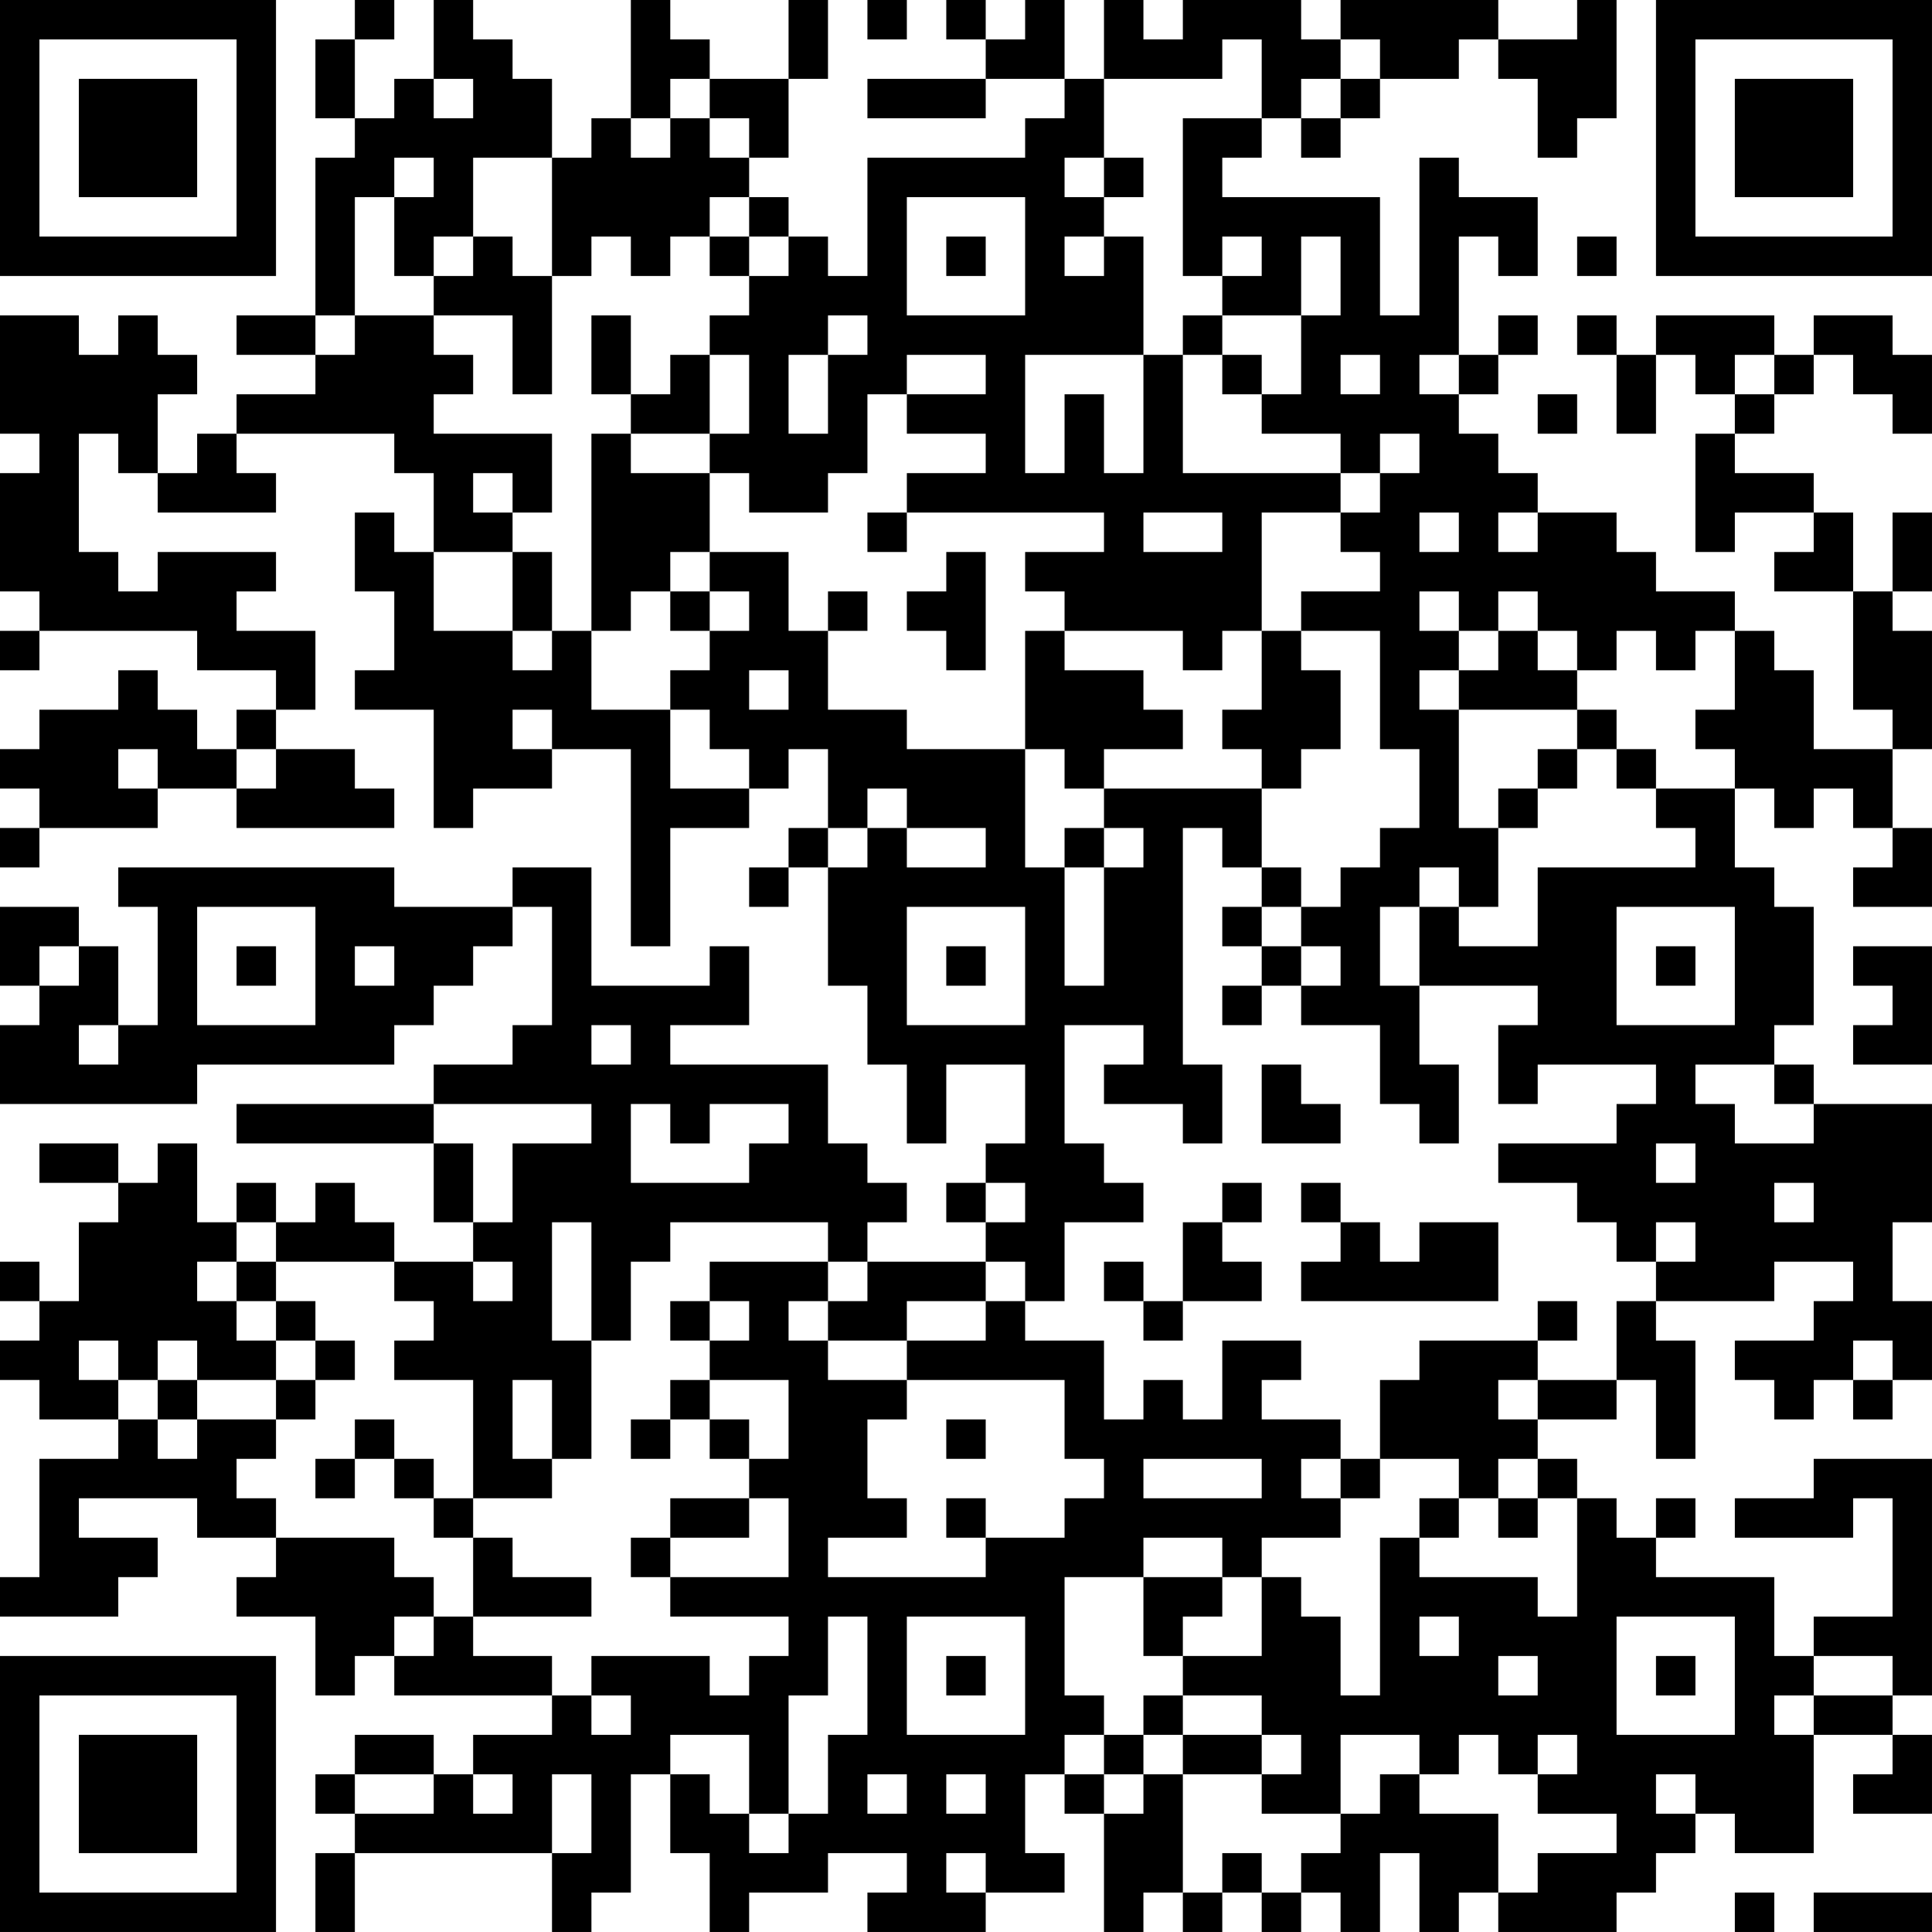 <?xml version="1.0" encoding="UTF-8"?>
<svg xmlns="http://www.w3.org/2000/svg" version="1.1" width="250" height="250" viewBox="0 0 250 250"><rect x="0" y="0" width="250" height="250" fill="#ffffff"/><g transform="scale(5.102)"><g transform="translate(0,0)"><path fill-rule="evenodd" d="M9 0L9 1L8 1L8 3L9 3L9 4L8 4L8 8L6 8L6 9L8 9L8 10L6 10L6 11L5 11L5 12L4 12L4 10L5 10L5 9L4 9L4 8L3 8L3 9L2 9L2 8L0 8L0 11L1 11L1 12L0 12L0 15L1 15L1 16L0 16L0 17L1 17L1 16L5 16L5 17L7 17L7 18L6 18L6 19L5 19L5 18L4 18L4 17L3 17L3 18L1 18L1 19L0 19L0 20L1 20L1 21L0 21L0 22L1 22L1 21L4 21L4 20L6 20L6 21L10 21L10 20L9 20L9 19L7 19L7 18L8 18L8 16L6 16L6 15L7 15L7 14L4 14L4 15L3 15L3 14L2 14L2 11L3 11L3 12L4 12L4 13L7 13L7 12L6 12L6 11L10 11L10 12L11 12L11 14L10 14L10 13L9 13L9 15L10 15L10 17L9 17L9 18L11 18L11 21L12 21L12 20L14 20L14 19L16 19L16 24L17 24L17 21L19 21L19 20L20 20L20 19L21 19L21 21L20 21L20 22L19 22L19 23L20 23L20 22L21 22L21 25L22 25L22 27L23 27L23 29L24 29L24 27L26 27L26 29L25 29L25 30L24 30L24 31L25 31L25 32L22 32L22 31L23 31L23 30L22 30L22 29L21 29L21 27L17 27L17 26L19 26L19 24L18 24L18 25L15 25L15 22L13 22L13 23L10 23L10 22L3 22L3 23L4 23L4 26L3 26L3 24L2 24L2 23L0 23L0 25L1 25L1 26L0 26L0 28L5 28L5 27L10 27L10 26L11 26L11 25L12 25L12 24L13 24L13 23L14 23L14 26L13 26L13 27L11 27L11 28L6 28L6 29L11 29L11 31L12 31L12 32L10 32L10 31L9 31L9 30L8 30L8 31L7 31L7 30L6 30L6 31L5 31L5 29L4 29L4 30L3 30L3 29L1 29L1 30L3 30L3 31L2 31L2 33L1 33L1 32L0 32L0 33L1 33L1 34L0 34L0 35L1 35L1 36L3 36L3 37L1 37L1 40L0 40L0 41L3 41L3 40L4 40L4 39L2 39L2 38L5 38L5 39L7 39L7 40L6 40L6 41L8 41L8 43L9 43L9 42L10 42L10 43L14 43L14 44L12 44L12 45L11 45L11 44L9 44L9 45L8 45L8 46L9 46L9 47L8 47L8 49L9 49L9 47L14 47L14 49L15 49L15 48L16 48L16 45L17 45L17 47L18 47L18 49L19 49L19 48L21 48L21 47L23 47L23 48L22 48L22 49L25 49L25 48L27 48L27 47L26 47L26 45L27 45L27 46L28 46L28 49L29 49L29 48L30 48L30 49L31 49L31 48L32 48L32 49L33 49L33 48L34 48L34 49L35 49L35 47L36 47L36 49L37 49L37 48L38 48L38 49L41 49L41 48L42 48L42 47L43 47L43 46L44 46L44 47L46 47L46 44L48 44L48 45L47 45L47 46L49 46L49 44L48 44L48 43L49 43L49 37L46 37L46 38L44 38L44 39L47 39L47 38L48 38L48 41L46 41L46 42L45 42L45 40L42 40L42 39L43 39L43 38L42 38L42 39L41 39L41 38L40 38L40 37L39 37L39 36L41 36L41 35L42 35L42 37L43 37L43 34L42 34L42 33L45 33L45 32L47 32L47 33L46 33L46 34L44 34L44 35L45 35L45 36L46 36L46 35L47 35L47 36L48 36L48 35L49 35L49 33L48 33L48 31L49 31L49 28L46 28L46 27L45 27L45 26L46 26L46 23L45 23L45 22L44 22L44 20L45 20L45 21L46 21L46 20L47 20L47 21L48 21L48 22L47 22L47 23L49 23L49 21L48 21L48 19L49 19L49 16L48 16L48 15L49 15L49 13L48 13L48 15L47 15L47 13L46 13L46 12L44 12L44 11L45 11L45 10L46 10L46 9L47 9L47 10L48 10L48 11L49 11L49 9L48 9L48 8L46 8L46 9L45 9L45 8L42 8L42 9L41 9L41 8L40 8L40 9L41 9L41 11L42 11L42 9L43 9L43 10L44 10L44 11L43 11L43 14L44 14L44 13L46 13L46 14L45 14L45 15L47 15L47 18L48 18L48 19L46 19L46 17L45 17L45 16L44 16L44 15L42 15L42 14L41 14L41 13L39 13L39 12L38 12L38 11L37 11L37 10L38 10L38 9L39 9L39 8L38 8L38 9L37 9L37 6L38 6L38 7L39 7L39 5L37 5L37 4L36 4L36 8L35 8L35 5L31 5L31 4L32 4L32 3L33 3L33 4L34 4L34 3L35 3L35 2L37 2L37 1L38 1L38 2L39 2L39 4L40 4L40 3L41 3L41 0L40 0L40 1L38 1L38 0L34 0L34 1L33 1L33 0L30 0L30 1L29 1L29 0L28 0L28 2L27 2L27 0L26 0L26 1L25 1L25 0L24 0L24 1L25 1L25 2L22 2L22 3L25 3L25 2L27 2L27 3L26 3L26 4L22 4L22 7L21 7L21 6L20 6L20 5L19 5L19 4L20 4L20 2L21 2L21 0L20 0L20 2L18 2L18 1L17 1L17 0L16 0L16 3L15 3L15 4L14 4L14 2L13 2L13 1L12 1L12 0L11 0L11 2L10 2L10 3L9 3L9 1L10 1L10 0ZM22 0L22 1L23 1L23 0ZM31 1L31 2L28 2L28 4L27 4L27 5L28 5L28 6L27 6L27 7L28 7L28 6L29 6L29 9L26 9L26 12L27 12L27 10L28 10L28 12L29 12L29 9L30 9L30 12L34 12L34 13L32 13L32 16L31 16L31 17L30 17L30 16L27 16L27 15L26 15L26 14L28 14L28 13L23 13L23 12L25 12L25 11L23 11L23 10L25 10L25 9L23 9L23 10L22 10L22 12L21 12L21 13L19 13L19 12L18 12L18 11L19 11L19 9L18 9L18 8L19 8L19 7L20 7L20 6L19 6L19 5L18 5L18 6L17 6L17 7L16 7L16 6L15 6L15 7L14 7L14 4L12 4L12 6L11 6L11 7L10 7L10 5L11 5L11 4L10 4L10 5L9 5L9 8L8 8L8 9L9 9L9 8L11 8L11 9L12 9L12 10L11 10L11 11L14 11L14 13L13 13L13 12L12 12L12 13L13 13L13 14L11 14L11 16L13 16L13 17L14 17L14 16L15 16L15 18L17 18L17 20L19 20L19 19L18 19L18 18L17 18L17 17L18 17L18 16L19 16L19 15L18 15L18 14L20 14L20 16L21 16L21 18L23 18L23 19L26 19L26 22L27 22L27 25L28 25L28 22L29 22L29 21L28 21L28 20L32 20L32 22L31 22L31 21L30 21L30 27L31 27L31 29L30 29L30 28L28 28L28 27L29 27L29 26L27 26L27 29L28 29L28 30L29 30L29 31L27 31L27 33L26 33L26 32L25 32L25 33L23 33L23 34L21 34L21 33L22 33L22 32L21 32L21 31L17 31L17 32L16 32L16 34L15 34L15 31L14 31L14 34L15 34L15 37L14 37L14 35L13 35L13 37L14 37L14 38L12 38L12 35L10 35L10 34L11 34L11 33L10 33L10 32L7 32L7 31L6 31L6 32L5 32L5 33L6 33L6 34L7 34L7 35L5 35L5 34L4 34L4 35L3 35L3 34L2 34L2 35L3 35L3 36L4 36L4 37L5 37L5 36L7 36L7 37L6 37L6 38L7 38L7 39L10 39L10 40L11 40L11 41L10 41L10 42L11 42L11 41L12 41L12 42L14 42L14 43L15 43L15 44L16 44L16 43L15 43L15 42L18 42L18 43L19 43L19 42L20 42L20 41L17 41L17 40L20 40L20 38L19 38L19 37L20 37L20 35L18 35L18 34L19 34L19 33L18 33L18 32L21 32L21 33L20 33L20 34L21 34L21 35L23 35L23 36L22 36L22 38L23 38L23 39L21 39L21 40L25 40L25 39L27 39L27 38L28 38L28 37L27 37L27 35L23 35L23 34L25 34L25 33L26 33L26 34L28 34L28 36L29 36L29 35L30 35L30 36L31 36L31 34L33 34L33 35L32 35L32 36L34 36L34 37L33 37L33 38L34 38L34 39L32 39L32 40L31 40L31 39L29 39L29 40L27 40L27 43L28 43L28 44L27 44L27 45L28 45L28 46L29 46L29 45L30 45L30 48L31 48L31 47L32 47L32 48L33 48L33 47L34 47L34 46L35 46L35 45L36 45L36 46L38 46L38 48L39 48L39 47L41 47L41 46L39 46L39 45L40 45L40 44L39 44L39 45L38 45L38 44L37 44L37 45L36 45L36 44L34 44L34 46L32 46L32 45L33 45L33 44L32 44L32 43L30 43L30 42L32 42L32 40L33 40L33 41L34 41L34 43L35 43L35 39L36 39L36 40L39 40L39 41L40 41L40 38L39 38L39 37L38 37L38 38L37 38L37 37L35 37L35 35L36 35L36 34L39 34L39 35L38 35L38 36L39 36L39 35L41 35L41 33L42 33L42 32L43 32L43 31L42 31L42 32L41 32L41 31L40 31L40 30L38 30L38 29L41 29L41 28L42 28L42 27L39 27L39 28L38 28L38 26L39 26L39 25L36 25L36 23L37 23L37 24L39 24L39 22L43 22L43 21L42 21L42 20L44 20L44 19L43 19L43 18L44 18L44 16L43 16L43 17L42 17L42 16L41 16L41 17L40 17L40 16L39 16L39 15L38 15L38 16L37 16L37 15L36 15L36 16L37 16L37 17L36 17L36 18L37 18L37 21L38 21L38 23L37 23L37 22L36 22L36 23L35 23L35 25L36 25L36 27L37 27L37 29L36 29L36 28L35 28L35 26L33 26L33 25L34 25L34 24L33 24L33 23L34 23L34 22L35 22L35 21L36 21L36 19L35 19L35 16L33 16L33 15L35 15L35 14L34 14L34 13L35 13L35 12L36 12L36 11L35 11L35 12L34 12L34 11L32 11L32 10L33 10L33 8L34 8L34 6L33 6L33 8L31 8L31 7L32 7L32 6L31 6L31 7L30 7L30 3L32 3L32 1ZM34 1L34 2L33 2L33 3L34 3L34 2L35 2L35 1ZM11 2L11 3L12 3L12 2ZM17 2L17 3L16 3L16 4L17 4L17 3L18 3L18 4L19 4L19 3L18 3L18 2ZM28 4L28 5L29 5L29 4ZM23 5L23 8L26 8L26 5ZM12 6L12 7L11 7L11 8L13 8L13 10L14 10L14 7L13 7L13 6ZM18 6L18 7L19 7L19 6ZM24 6L24 7L25 7L25 6ZM40 6L40 7L41 7L41 6ZM15 8L15 10L16 10L16 11L15 11L15 16L16 16L16 15L17 15L17 16L18 16L18 15L17 15L17 14L18 14L18 12L16 12L16 11L18 11L18 9L17 9L17 10L16 10L16 8ZM21 8L21 9L20 9L20 11L21 11L21 9L22 9L22 8ZM30 8L30 9L31 9L31 10L32 10L32 9L31 9L31 8ZM34 9L34 10L35 10L35 9ZM36 9L36 10L37 10L37 9ZM44 9L44 10L45 10L45 9ZM39 10L39 11L40 11L40 10ZM22 13L22 14L23 14L23 13ZM29 13L29 14L31 14L31 13ZM36 13L36 14L37 14L37 13ZM38 13L38 14L39 14L39 13ZM13 14L13 16L14 16L14 14ZM24 14L24 15L23 15L23 16L24 16L24 17L25 17L25 14ZM21 15L21 16L22 16L22 15ZM26 16L26 19L27 19L27 20L28 20L28 19L30 19L30 18L29 18L29 17L27 17L27 16ZM32 16L32 18L31 18L31 19L32 19L32 20L33 20L33 19L34 19L34 17L33 17L33 16ZM38 16L38 17L37 17L37 18L40 18L40 19L39 19L39 20L38 20L38 21L39 21L39 20L40 20L40 19L41 19L41 20L42 20L42 19L41 19L41 18L40 18L40 17L39 17L39 16ZM19 17L19 18L20 18L20 17ZM13 18L13 19L14 19L14 18ZM3 19L3 20L4 20L4 19ZM6 19L6 20L7 20L7 19ZM22 20L22 21L21 21L21 22L22 22L22 21L23 21L23 22L25 22L25 21L23 21L23 20ZM27 21L27 22L28 22L28 21ZM32 22L32 23L31 23L31 24L32 24L32 25L31 25L31 26L32 26L32 25L33 25L33 24L32 24L32 23L33 23L33 22ZM5 23L5 26L8 26L8 23ZM23 23L23 26L26 26L26 23ZM41 23L41 26L44 26L44 23ZM1 24L1 25L2 25L2 24ZM6 24L6 25L7 25L7 24ZM9 24L9 25L10 25L10 24ZM24 24L24 25L25 25L25 24ZM42 24L42 25L43 25L43 24ZM47 24L47 25L48 25L48 26L47 26L47 27L49 27L49 24ZM2 26L2 27L3 27L3 26ZM15 26L15 27L16 27L16 26ZM32 27L32 29L34 29L34 28L33 28L33 27ZM43 27L43 28L44 28L44 29L46 29L46 28L45 28L45 27ZM11 28L11 29L12 29L12 31L13 31L13 29L15 29L15 28ZM16 28L16 30L19 30L19 29L20 29L20 28L18 28L18 29L17 29L17 28ZM42 29L42 30L43 30L43 29ZM25 30L25 31L26 31L26 30ZM31 30L31 31L30 31L30 33L29 33L29 32L28 32L28 33L29 33L29 34L30 34L30 33L32 33L32 32L31 32L31 31L32 31L32 30ZM33 30L33 31L34 31L34 32L33 32L33 33L38 33L38 31L36 31L36 32L35 32L35 31L34 31L34 30ZM45 30L45 31L46 31L46 30ZM6 32L6 33L7 33L7 34L8 34L8 35L7 35L7 36L8 36L8 35L9 35L9 34L8 34L8 33L7 33L7 32ZM12 32L12 33L13 33L13 32ZM17 33L17 34L18 34L18 33ZM39 33L39 34L40 34L40 33ZM47 34L47 35L48 35L48 34ZM4 35L4 36L5 36L5 35ZM17 35L17 36L16 36L16 37L17 37L17 36L18 36L18 37L19 37L19 36L18 36L18 35ZM9 36L9 37L8 37L8 38L9 38L9 37L10 37L10 38L11 38L11 39L12 39L12 41L15 41L15 40L13 40L13 39L12 39L12 38L11 38L11 37L10 37L10 36ZM24 36L24 37L25 37L25 36ZM29 37L29 38L32 38L32 37ZM34 37L34 38L35 38L35 37ZM17 38L17 39L16 39L16 40L17 40L17 39L19 39L19 38ZM24 38L24 39L25 39L25 38ZM36 38L36 39L37 39L37 38ZM38 38L38 39L39 39L39 38ZM29 40L29 42L30 42L30 41L31 41L31 40ZM21 41L21 43L20 43L20 46L19 46L19 44L17 44L17 45L18 45L18 46L19 46L19 47L20 47L20 46L21 46L21 44L22 44L22 41ZM23 41L23 44L26 44L26 41ZM36 41L36 42L37 42L37 41ZM41 41L41 44L44 44L44 41ZM24 42L24 43L25 43L25 42ZM38 42L38 43L39 43L39 42ZM42 42L42 43L43 43L43 42ZM46 42L46 43L45 43L45 44L46 44L46 43L48 43L48 42ZM29 43L29 44L28 44L28 45L29 45L29 44L30 44L30 45L32 45L32 44L30 44L30 43ZM9 45L9 46L11 46L11 45ZM12 45L12 46L13 46L13 45ZM14 45L14 47L15 47L15 45ZM22 45L22 46L23 46L23 45ZM24 45L24 46L25 46L25 45ZM42 45L42 46L43 46L43 45ZM24 47L24 48L25 48L25 47ZM44 48L44 49L45 49L45 48ZM46 48L46 49L49 49L49 48ZM0 0L0 7L7 7L7 0ZM1 1L1 6L6 6L6 1ZM2 2L2 5L5 5L5 2ZM42 0L42 7L49 7L49 0ZM43 1L43 6L48 6L48 1ZM44 2L44 5L47 5L47 2ZM0 42L0 49L7 49L7 42ZM1 43L1 48L6 48L6 43ZM2 44L2 47L5 47L5 44Z" fill="#000000"/></g></g></svg>
